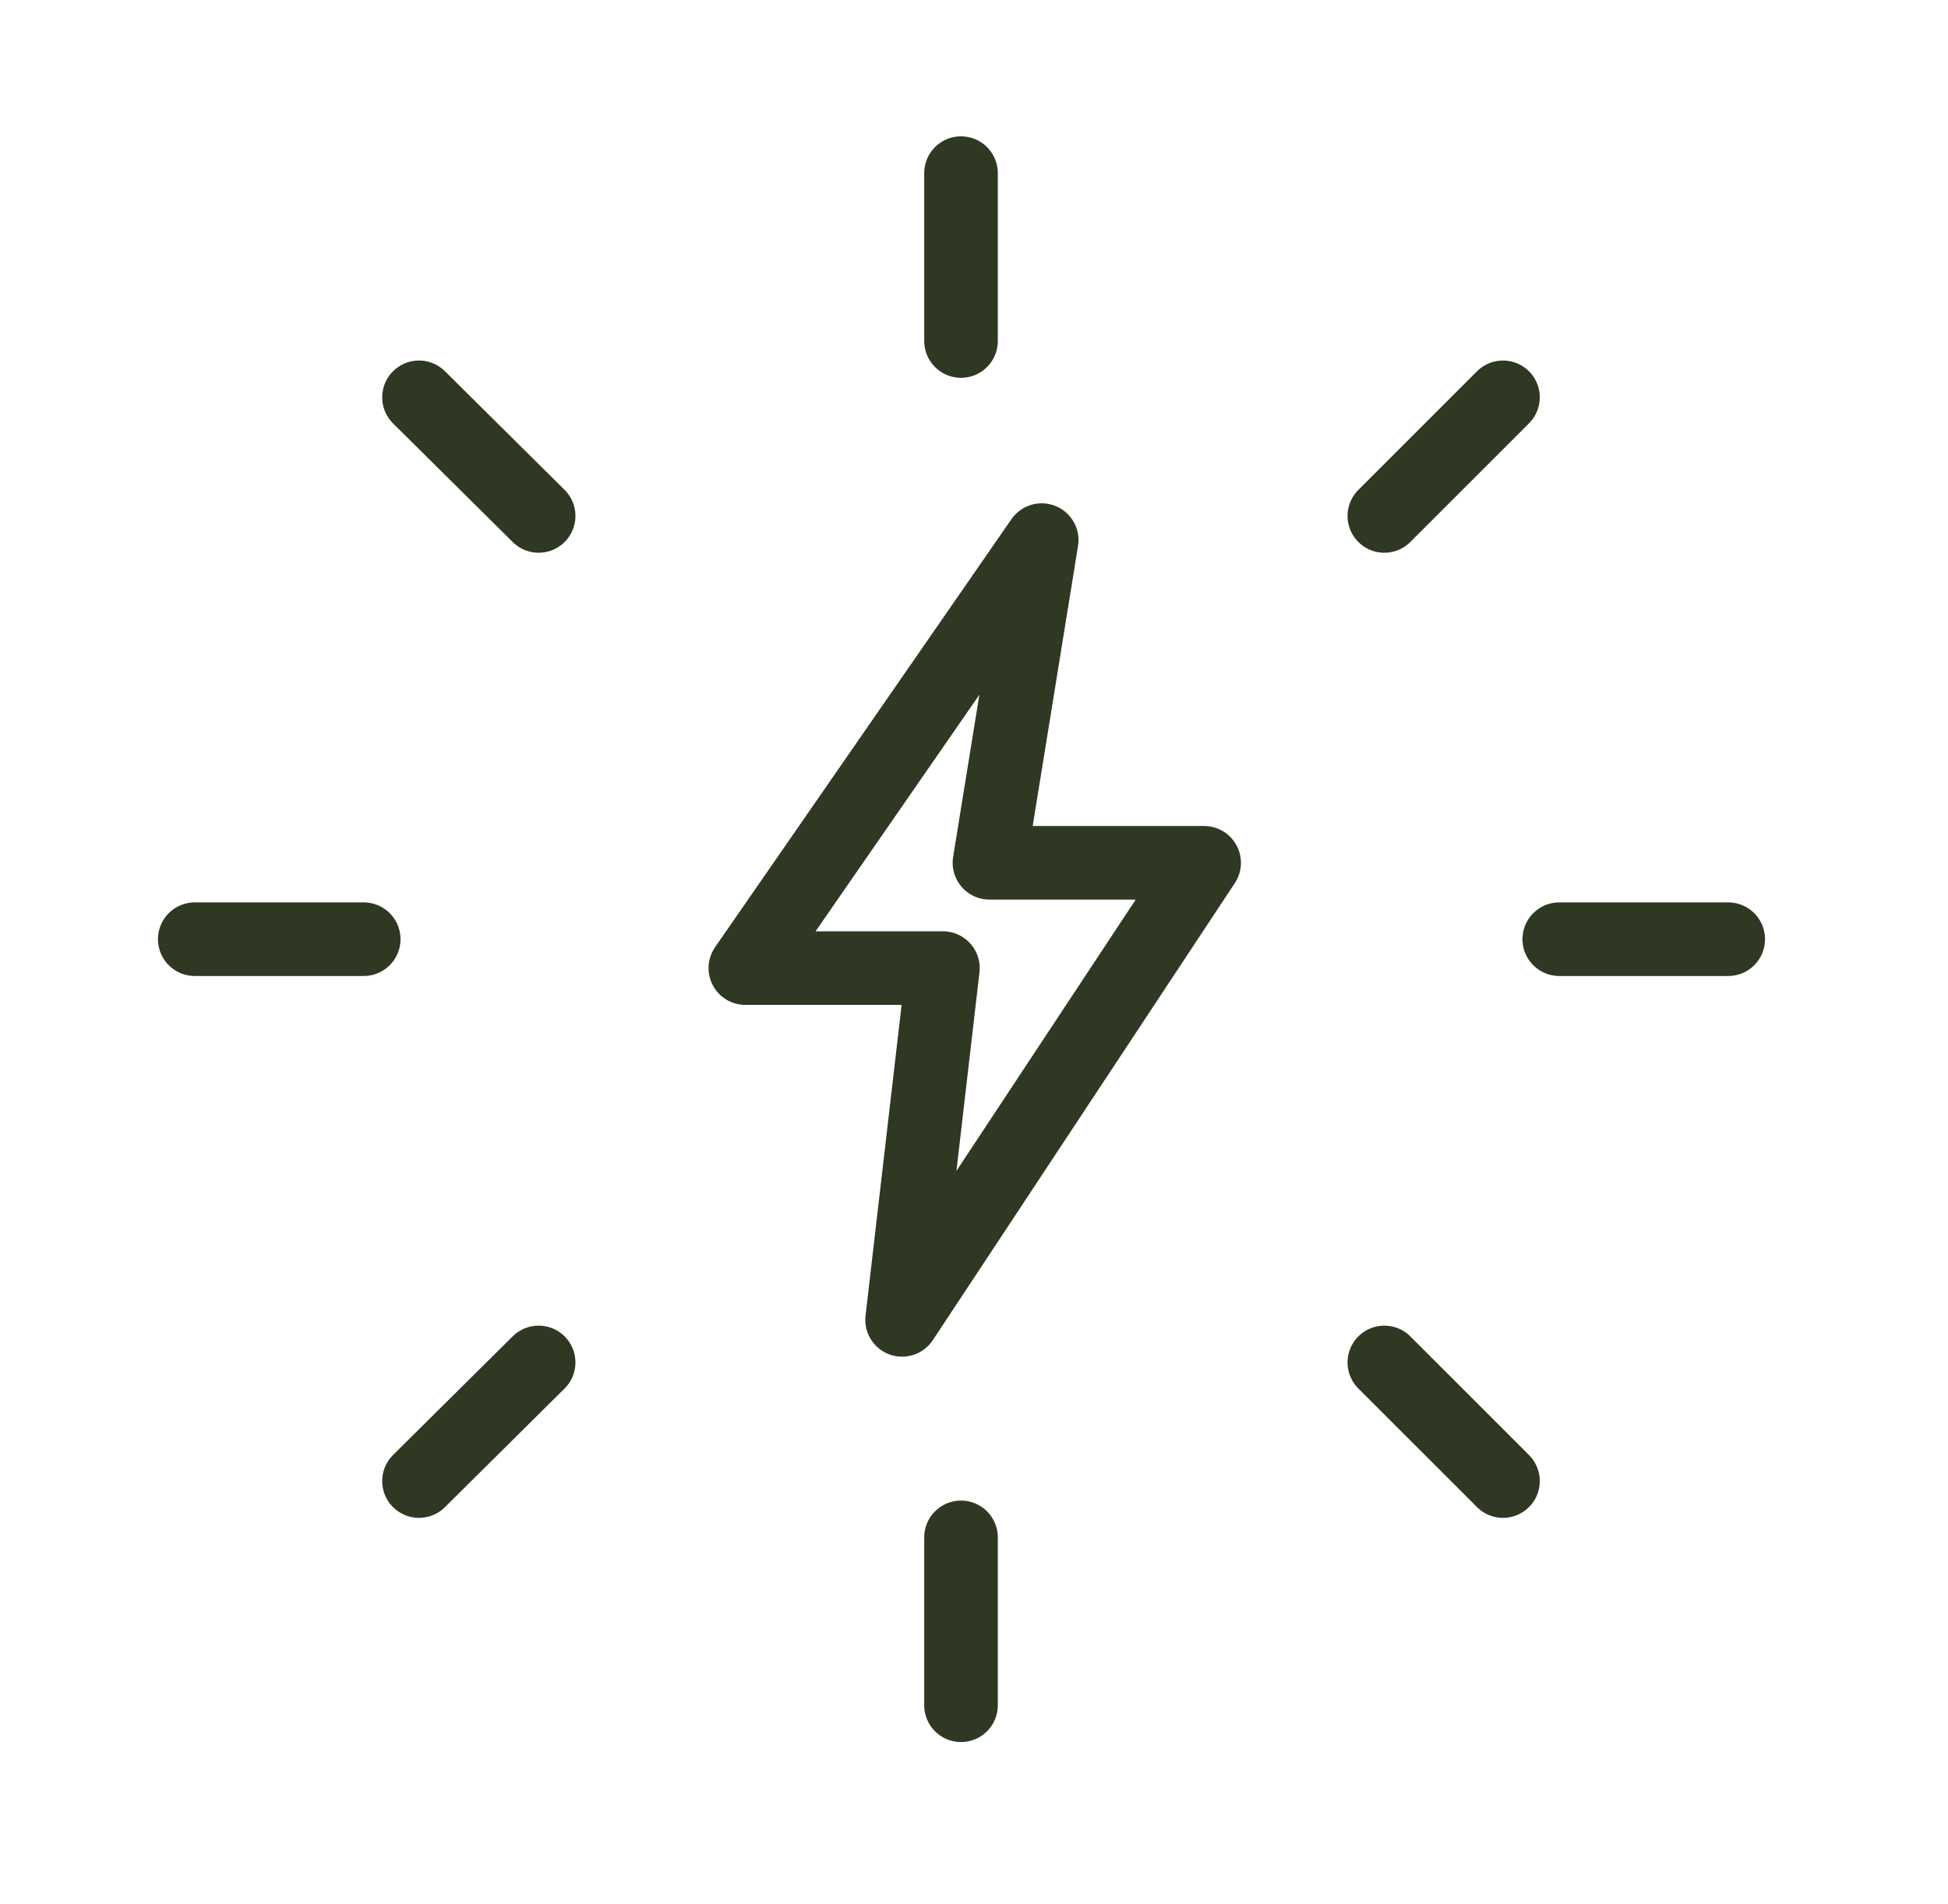 <svg xmlns="http://www.w3.org/2000/svg" fill="none" viewBox="0 0 45 44" height="44" width="45">
<path stroke-linejoin="round" stroke-linecap="round" stroke-width="1.7" stroke="#2E3823" d="M17.218 22.368L24.064 12.479L22.857 19.935H27.816L20.839 30.496L21.782 22.368H17.218Z"></path>
<path stroke-linejoin="round" stroke-linecap="round" stroke-width="1.7" stroke="#2E3823" d="M22.2 4V7.879"></path>
<path stroke-linejoin="round" stroke-linecap="round" stroke-width="1.7" stroke="#2E3823" d="M22.2 35.521V39.4"></path>
<path stroke-linejoin="round" stroke-linecap="round" stroke-width="1.7" stroke="#2E3823" d="M4.499 21.7H8.402"></path>
<path stroke-linejoin="round" stroke-linecap="round" stroke-width="1.7" stroke="#2E3823" d="M36.02 21.7H39.923"></path>
<path stroke-linejoin="round" stroke-linecap="round" stroke-width="1.7" stroke="#2E3823" d="M9.679 9.18L12.443 11.921"></path>
<path stroke-linejoin="round" stroke-linecap="round" stroke-width="1.7" stroke="#2E3823" d="M31.979 31.479L34.72 34.22"></path>
<path stroke-linejoin="round" stroke-linecap="round" stroke-width="1.7" stroke="#2E3823" d="M9.679 34.22L12.443 31.479"></path>
<path stroke-linejoin="round" stroke-linecap="round" stroke-width="1.7" stroke="#2E3823" d="M31.979 11.921L34.72 9.18"></path>
</svg>
